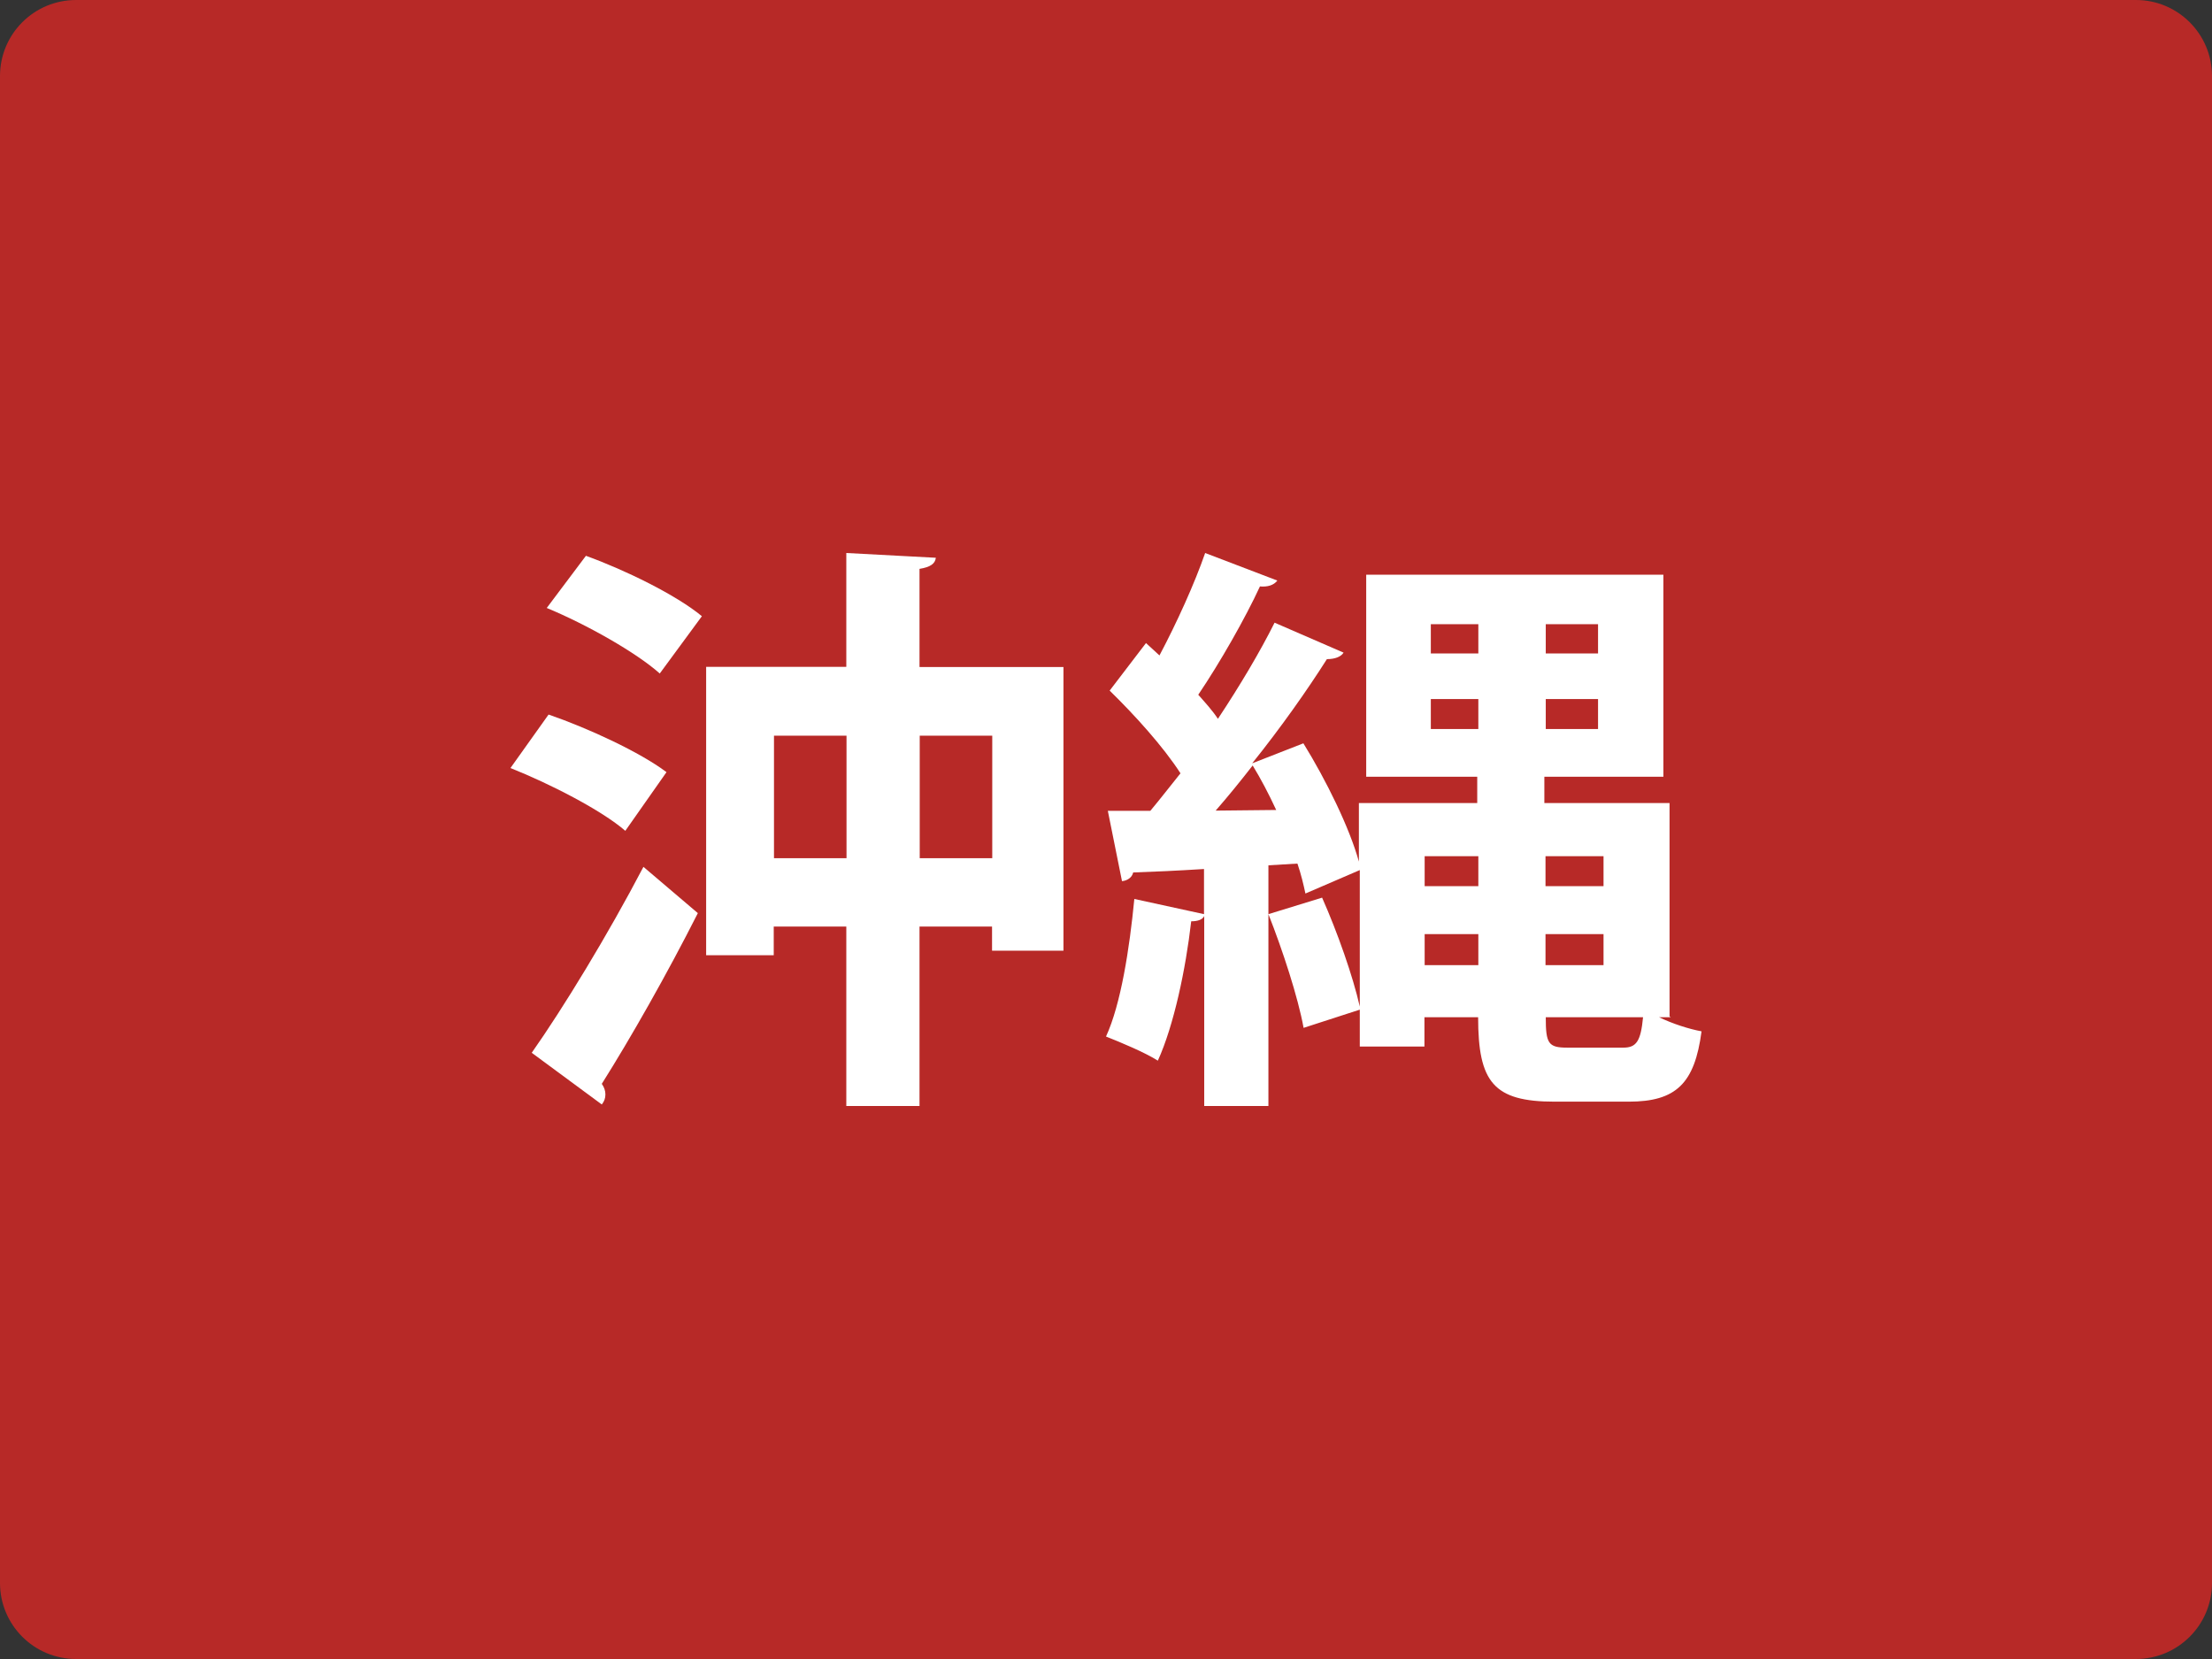 <svg width="52" height="39" viewBox="0 0 52 39" fill="none" xmlns="http://www.w3.org/2000/svg">
<rect x="0" y="0" width="52" height="39" fill="#333333" stroke="none"/>
<path d="M50.212 0H1.788C0.8 0 0 0.8 0 1.788V37.212C0 38.2 0.8 39 1.788 39H50.212C51.2 39 52 38.2 52 37.212V1.788C52 0.8 51.2 0 50.212 0Z" fill="#B72927"/>
<path d="M12.9 16.799C13.821 17.116 15.047 17.682 15.668 18.152L14.7 19.531C14.147 19.051 12.937 18.428 12 18.055L12.895 16.799H12.9ZM12.5 24.749C13.237 23.702 14.29 21.976 15.126 20.378L16.405 21.466C15.679 22.901 14.826 24.402 14.147 25.479C14.205 25.561 14.232 25.643 14.232 25.729C14.232 25.816 14.205 25.893 14.147 25.964L12.5 24.749ZM15.511 15.834C14.958 15.339 13.779 14.675 12.853 14.292L13.774 13.066C14.695 13.398 15.905 13.991 16.5 14.486L15.505 15.839L15.511 15.834ZM21.621 15.681H25V22.349H23.321V21.782H21.616V26H19.895V21.782H18.189V22.456H16.6V15.676H19.895V13L22 13.112C21.984 13.25 21.874 13.332 21.616 13.373V15.676L21.621 15.681ZM18.195 20.174H19.9V17.294H18.195V20.174ZM21.621 20.174H23.326V17.294H21.621V20.174Z" fill="white"/>
<path d="M39.275 23.913H39.001C39.318 24.066 39.699 24.189 40 24.245C39.839 25.469 39.404 25.898 38.287 25.898H36.547C35.113 25.898 34.748 25.444 34.748 23.913H33.486V24.602H31.966V23.735L30.645 24.163C30.516 23.449 30.151 22.332 29.818 21.49L31.08 21.102C31.44 21.913 31.805 22.949 31.966 23.663V20.454L30.688 21.005C30.645 20.801 30.586 20.551 30.5 20.301L29.818 20.342V26H28.309V21.536C28.266 21.617 28.164 21.658 28.003 21.658C27.874 22.786 27.595 24.107 27.219 24.934C26.913 24.74 26.349 24.505 26 24.367C26.349 23.612 26.553 22.301 26.666 21.133L28.304 21.49V20.429C27.665 20.469 27.101 20.495 26.639 20.51C26.612 20.633 26.494 20.704 26.376 20.714L26.043 19.061H27.042C27.273 18.786 27.504 18.485 27.751 18.179C27.343 17.546 26.666 16.801 26.086 16.235L26.94 15.117L27.257 15.408C27.665 14.638 28.084 13.714 28.331 13L30.028 13.648C29.942 13.76 29.797 13.801 29.619 13.786C29.27 14.541 28.68 15.576 28.169 16.332C28.341 16.526 28.503 16.704 28.631 16.898C29.152 16.112 29.619 15.326 29.963 14.638L31.585 15.342C31.526 15.439 31.381 15.495 31.193 15.495C30.731 16.224 30.108 17.107 29.437 17.944L30.64 17.474C31.177 18.342 31.725 19.459 31.945 20.255V18.878H34.727V18.26H32.117V13.51H39.103V18.26H36.305V18.878H39.248V23.893L39.275 23.913ZM30.001 19.041C29.829 18.668 29.641 18.311 29.448 17.995C29.158 18.367 28.868 18.724 28.578 19.056L30.001 19.041ZM34.753 20.128H33.491V20.832H34.753V20.128ZM33.491 22.689H34.753V21.959H33.491V22.689ZM33.636 14.674V15.362H34.753V14.674H33.636ZM33.636 17.138H34.753V16.434H33.636V17.138ZM37.567 15.362V14.674H36.338V15.362H37.567ZM37.567 17.138V16.434H36.338V17.138H37.567ZM37.696 20.128H36.332V20.832H37.696V20.128ZM37.696 21.959H36.332V22.689H37.696V21.959ZM36.338 23.913C36.338 24.531 36.397 24.628 36.842 24.628H38.163C38.469 24.628 38.572 24.474 38.625 23.913H36.338Z" fill="white"/>
</svg>

